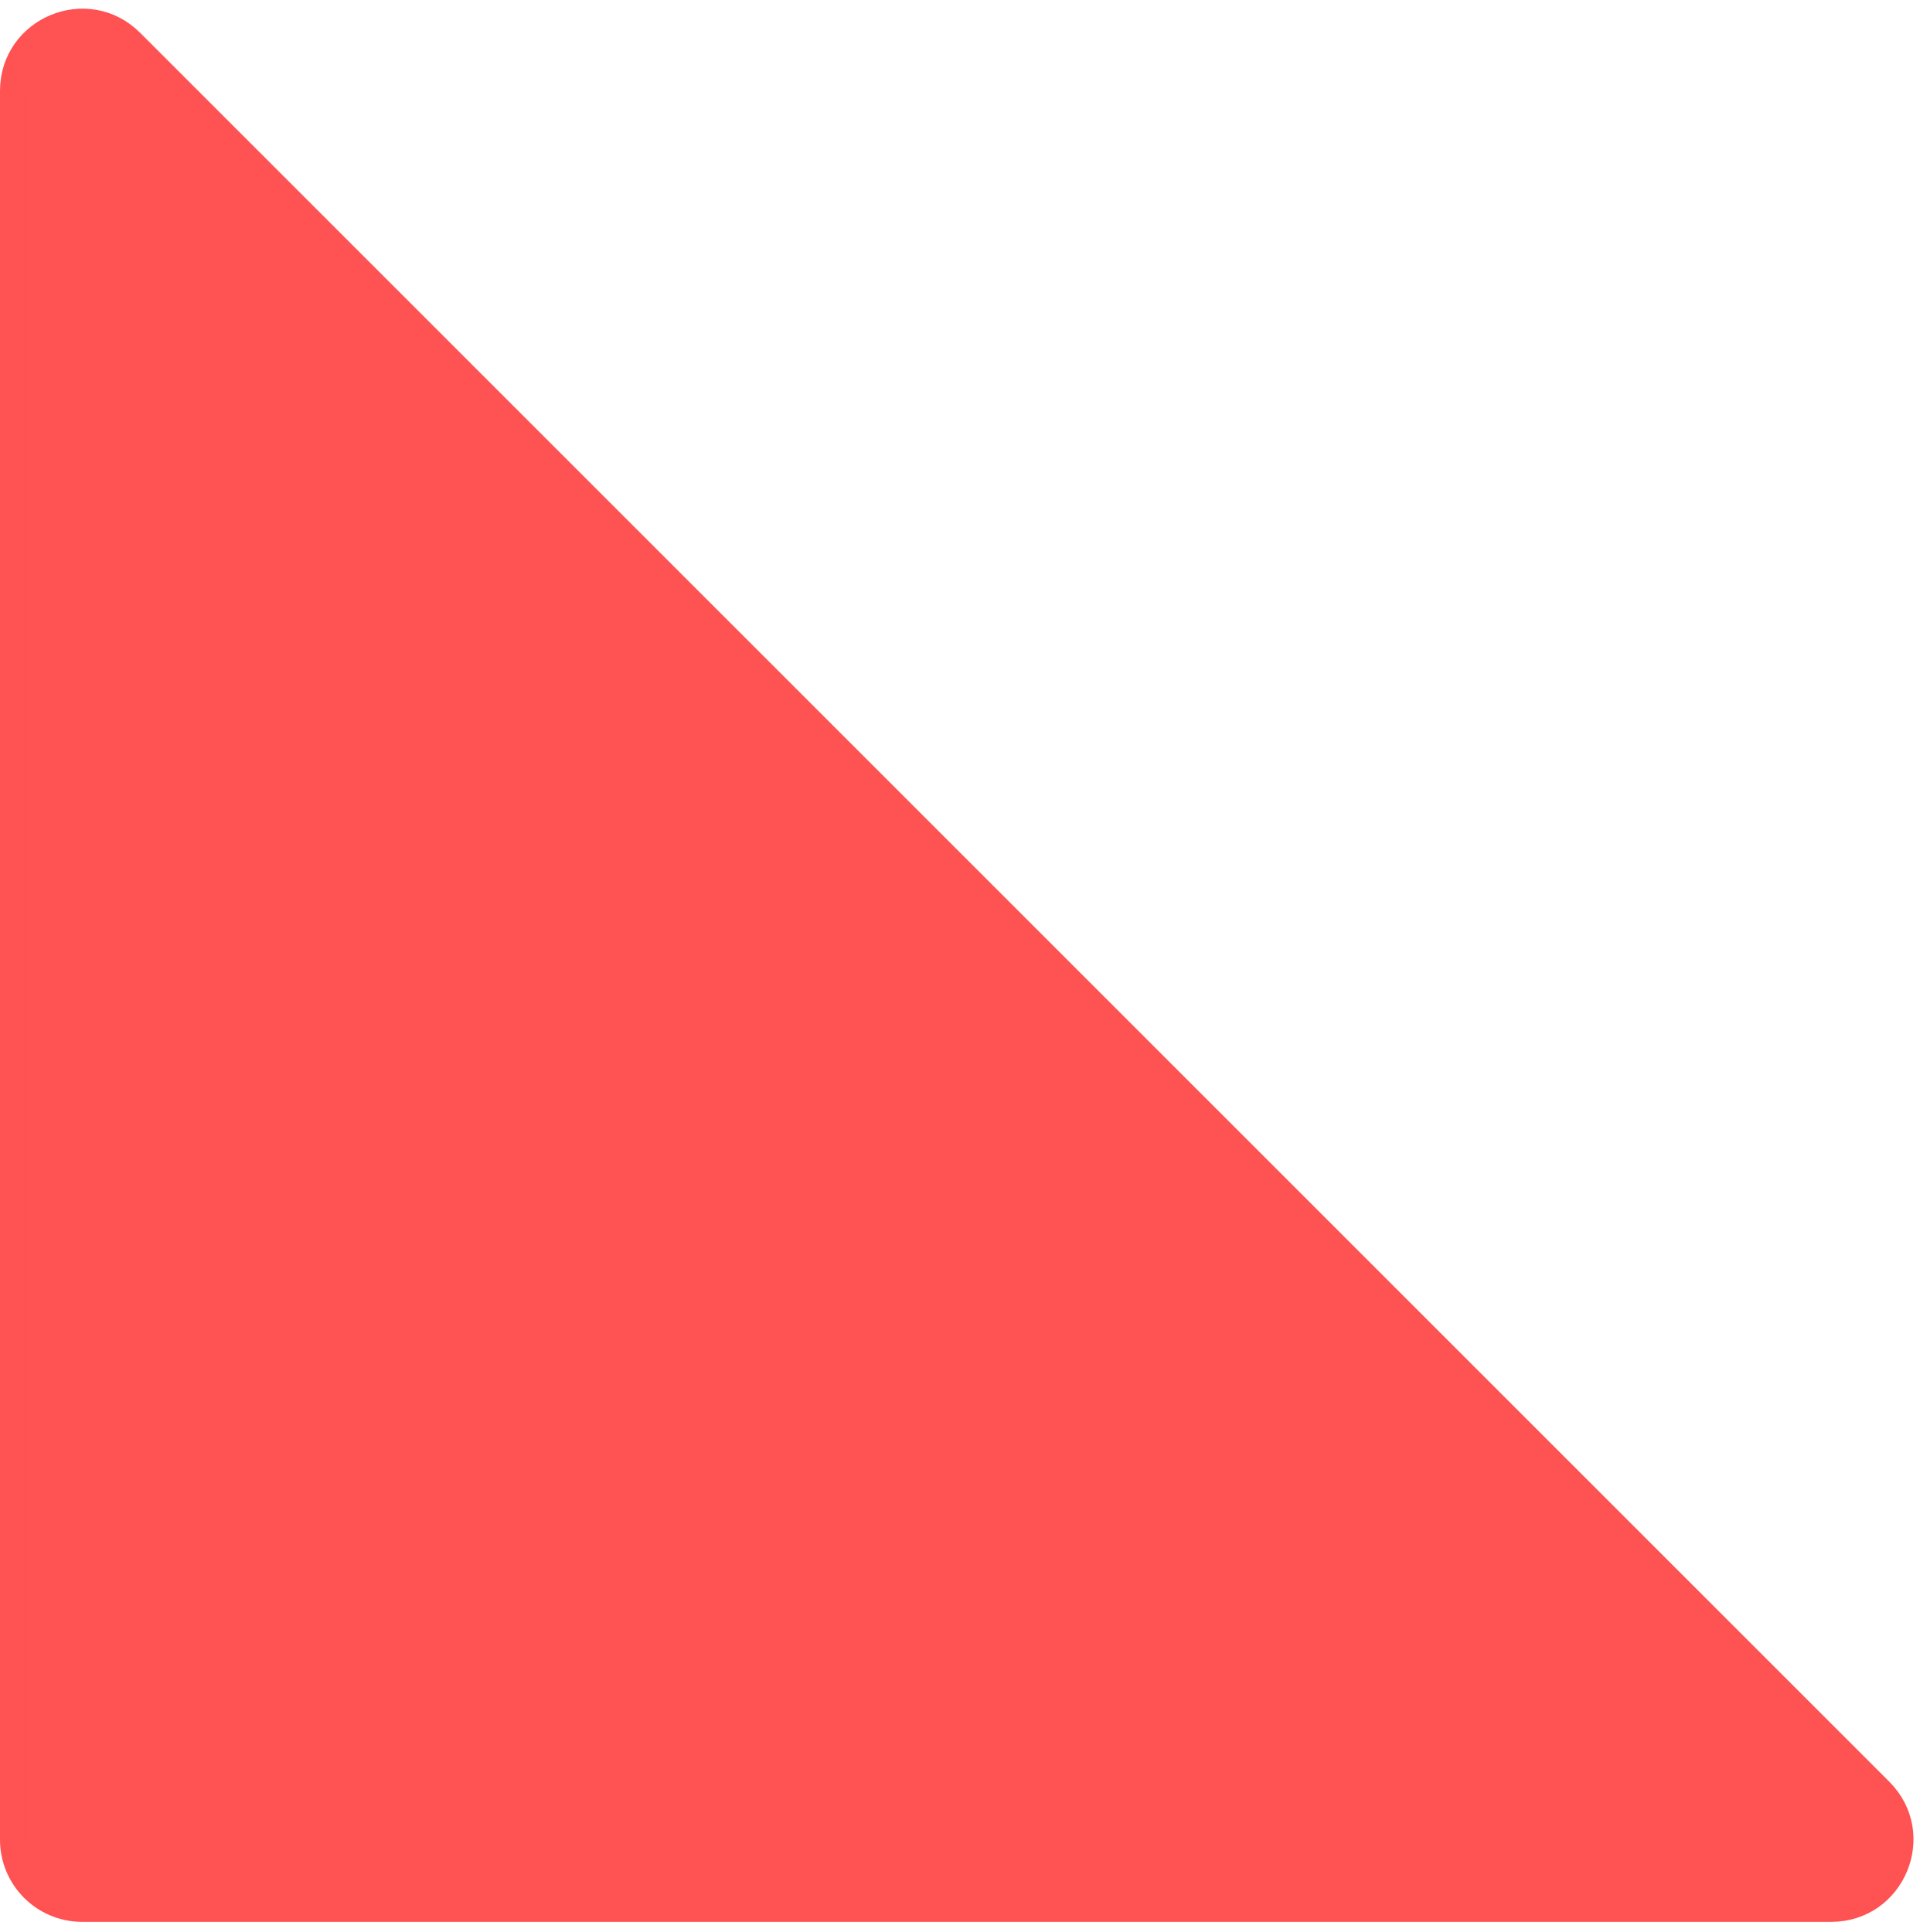 <svg width="161" height="162" viewBox="0 0 161 162" fill="none" xmlns="http://www.w3.org/2000/svg">
<path d="M153.558 160.18H6.885C3.635 160.18 1 157.545 1 154.295V7.622C1 2.379 7.339 -0.247 11.046 3.46L157.719 150.133C161.427 153.841 158.801 160.18 153.558 160.18Z" fill="#FF5252" stroke="#FF5252" stroke-width="2"/>
</svg>
